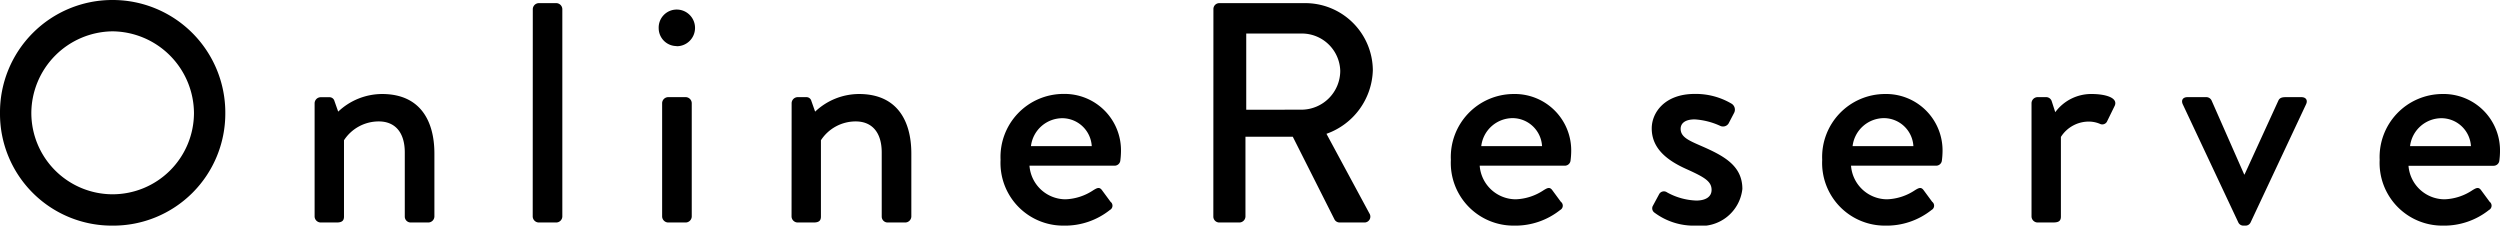 <svg xmlns="http://www.w3.org/2000/svg" width="127.648" height="11.52" viewBox="0 0 127.648 11.52">
  <path id="パス_69" data-name="パス 69" d="M.736-5.584A5.709,5.709,0,0,0,6.48.16a5.722,5.722,0,0,0,5.76-5.744A5.75,5.75,0,0,0,6.48-11.36,5.736,5.736,0,0,0,.736-5.584Zm1.6,0A4.193,4.193,0,0,1,6.48-9.76a4.2,4.2,0,0,1,4.16,4.176A4.159,4.159,0,0,1,6.48-1.44,4.155,4.155,0,0,1,2.336-5.584ZM16.8-.3a.315.315,0,0,0,.3.3h.832c.272,0,.368-.1.368-.3v-3.9a2.117,2.117,0,0,1,1.776-.96c.832,0,1.328.56,1.328,1.584V-.3a.3.3,0,0,0,.3.3h.912a.315.315,0,0,0,.3-.3V-3.52c0-1.664-.72-3.04-2.672-3.04a3.273,3.273,0,0,0-2.24.9l-.192-.544a.259.259,0,0,0-.256-.192H17.1a.315.315,0,0,0-.3.3Zm11.136,0a.315.315,0,0,0,.3.3h.912a.315.315,0,0,0,.3-.3V-10.9a.315.315,0,0,0-.3-.3H28.24a.315.315,0,0,0-.3.3Zm7.344-8.7a.932.932,0,0,0,.944-.928.936.936,0,0,0-.944-.944.919.919,0,0,0-.912.944A.915.915,0,0,0,35.28-9.008ZM34.544-.3a.315.315,0,0,0,.3.3h.912a.315.315,0,0,0,.3-.3V-6.1a.315.315,0,0,0-.3-.3h-.912a.315.315,0,0,0-.3.3Zm6.608,0a.315.315,0,0,0,.3.3h.832c.272,0,.368-.1.368-.3v-3.9a2.117,2.117,0,0,1,1.776-.96c.832,0,1.328.56,1.328,1.584V-.3a.3.3,0,0,0,.3.3h.912a.315.315,0,0,0,.3-.3V-3.52c0-1.664-.72-3.04-2.672-3.04a3.273,3.273,0,0,0-2.24.9l-.192-.544A.259.259,0,0,0,41.92-6.4h-.464a.315.315,0,0,0-.3.3ZM51.824-3.2A3.2,3.2,0,0,0,55.04.16a3.677,3.677,0,0,0,2.368-.8.248.248,0,0,0,.032-.416l-.448-.608c-.128-.16-.24-.1-.432.016a2.73,2.73,0,0,1-1.424.464A1.853,1.853,0,0,1,53.3-2.9h4.352a.294.294,0,0,0,.288-.272,3.923,3.923,0,0,0,.032-.432,2.881,2.881,0,0,0-2.944-2.96A3.216,3.216,0,0,0,51.824-3.2Zm1.552-.7a1.619,1.619,0,0,1,1.632-1.424A1.514,1.514,0,0,1,56.48-3.9ZM62.688-.3a.3.3,0,0,0,.3.3h1.04a.315.315,0,0,0,.3-.3v-4.08h2.416L68.88-.144A.3.3,0,0,0,69.136,0h1.248a.3.3,0,0,0,.272-.464L68.464-4.528a3.551,3.551,0,0,0,2.368-3.248A3.452,3.452,0,0,0,67.344-11.2H62.992a.3.3,0,0,0-.3.3Zm1.68-5.456V-9.648h2.848a1.961,1.961,0,0,1,1.952,1.9A1.988,1.988,0,0,1,67.216-5.76ZM74.816-3.2A3.2,3.2,0,0,0,78.032.16,3.677,3.677,0,0,0,80.4-.64a.248.248,0,0,0,.032-.416l-.448-.608c-.128-.16-.24-.1-.432.016a2.73,2.73,0,0,1-1.424.464A1.853,1.853,0,0,1,76.288-2.9H80.64a.294.294,0,0,0,.288-.272A3.923,3.923,0,0,0,80.96-3.6a2.881,2.881,0,0,0-2.944-2.96A3.216,3.216,0,0,0,74.816-3.2Zm1.552-.7A1.619,1.619,0,0,1,78-5.328,1.514,1.514,0,0,1,79.472-3.9ZM85.216-.5A3.356,3.356,0,0,0,87.328.16,2.12,2.12,0,0,0,89.7-1.712c0-1.2-.96-1.7-2.128-2.208-.624-.272-1.024-.448-1.024-.864,0-.24.176-.48.72-.48a3.657,3.657,0,0,1,1.312.336.336.336,0,0,0,.416-.128L89.28-5.6a.357.357,0,0,0-.128-.464,3.588,3.588,0,0,0-1.888-.5c-1.536,0-2.192.96-2.192,1.76,0,1.056.832,1.664,1.824,2.1.88.4,1.232.608,1.232,1.04,0,.352-.3.544-.784.544a3.315,3.315,0,0,1-1.488-.416.276.276,0,0,0-.4.08l-.336.624A.269.269,0,0,0,85.216-.5Zm8.56-2.7A3.2,3.2,0,0,0,96.992.16a3.677,3.677,0,0,0,2.368-.8.248.248,0,0,0,.032-.416l-.448-.608c-.128-.16-.24-.1-.432.016a2.73,2.73,0,0,1-1.424.464A1.853,1.853,0,0,1,95.248-2.9H99.6a.294.294,0,0,0,.288-.272A3.923,3.923,0,0,0,99.92-3.6a2.881,2.881,0,0,0-2.944-2.96A3.216,3.216,0,0,0,93.776-3.2Zm1.552-.7A1.619,1.619,0,0,1,96.96-5.328,1.514,1.514,0,0,1,98.432-3.9Zm9.136,3.6a.315.315,0,0,0,.3.3h.768c.256,0,.432-.032.432-.3V-4.368a1.686,1.686,0,0,1,1.44-.784,1.464,1.464,0,0,1,.544.112.273.273,0,0,0,.384-.144l.384-.784c.176-.432-.56-.592-1.168-.592a2.28,2.28,0,0,0-1.872.928l-.176-.544a.3.3,0,0,0-.272-.224h-.464a.315.315,0,0,0-.3.3Zm10.56.3a.284.284,0,0,0,.272.16h.08a.284.284,0,0,0,.272-.16l2.832-6.032c.1-.208,0-.368-.24-.368H117.5c-.176,0-.352,0-.432.176l-1.728,3.776h-.016l-1.664-3.776a.3.3,0,0,0-.288-.176h-.944c-.24,0-.336.16-.24.368Zm7.216-3.2A3.2,3.2,0,0,0,125.456.16a3.677,3.677,0,0,0,2.368-.8.248.248,0,0,0,.032-.416l-.448-.608c-.128-.16-.24-.1-.432.016a2.73,2.73,0,0,1-1.424.464,1.853,1.853,0,0,1-1.84-1.712h4.352a.294.294,0,0,0,.288-.272,3.925,3.925,0,0,0,.032-.432,2.881,2.881,0,0,0-2.944-2.96A3.216,3.216,0,0,0,122.24-3.2Zm1.552-.7a1.619,1.619,0,0,1,1.632-1.424A1.514,1.514,0,0,1,126.9-3.9Z" transform="translate(-0.736 11.36)"/>
</svg>
